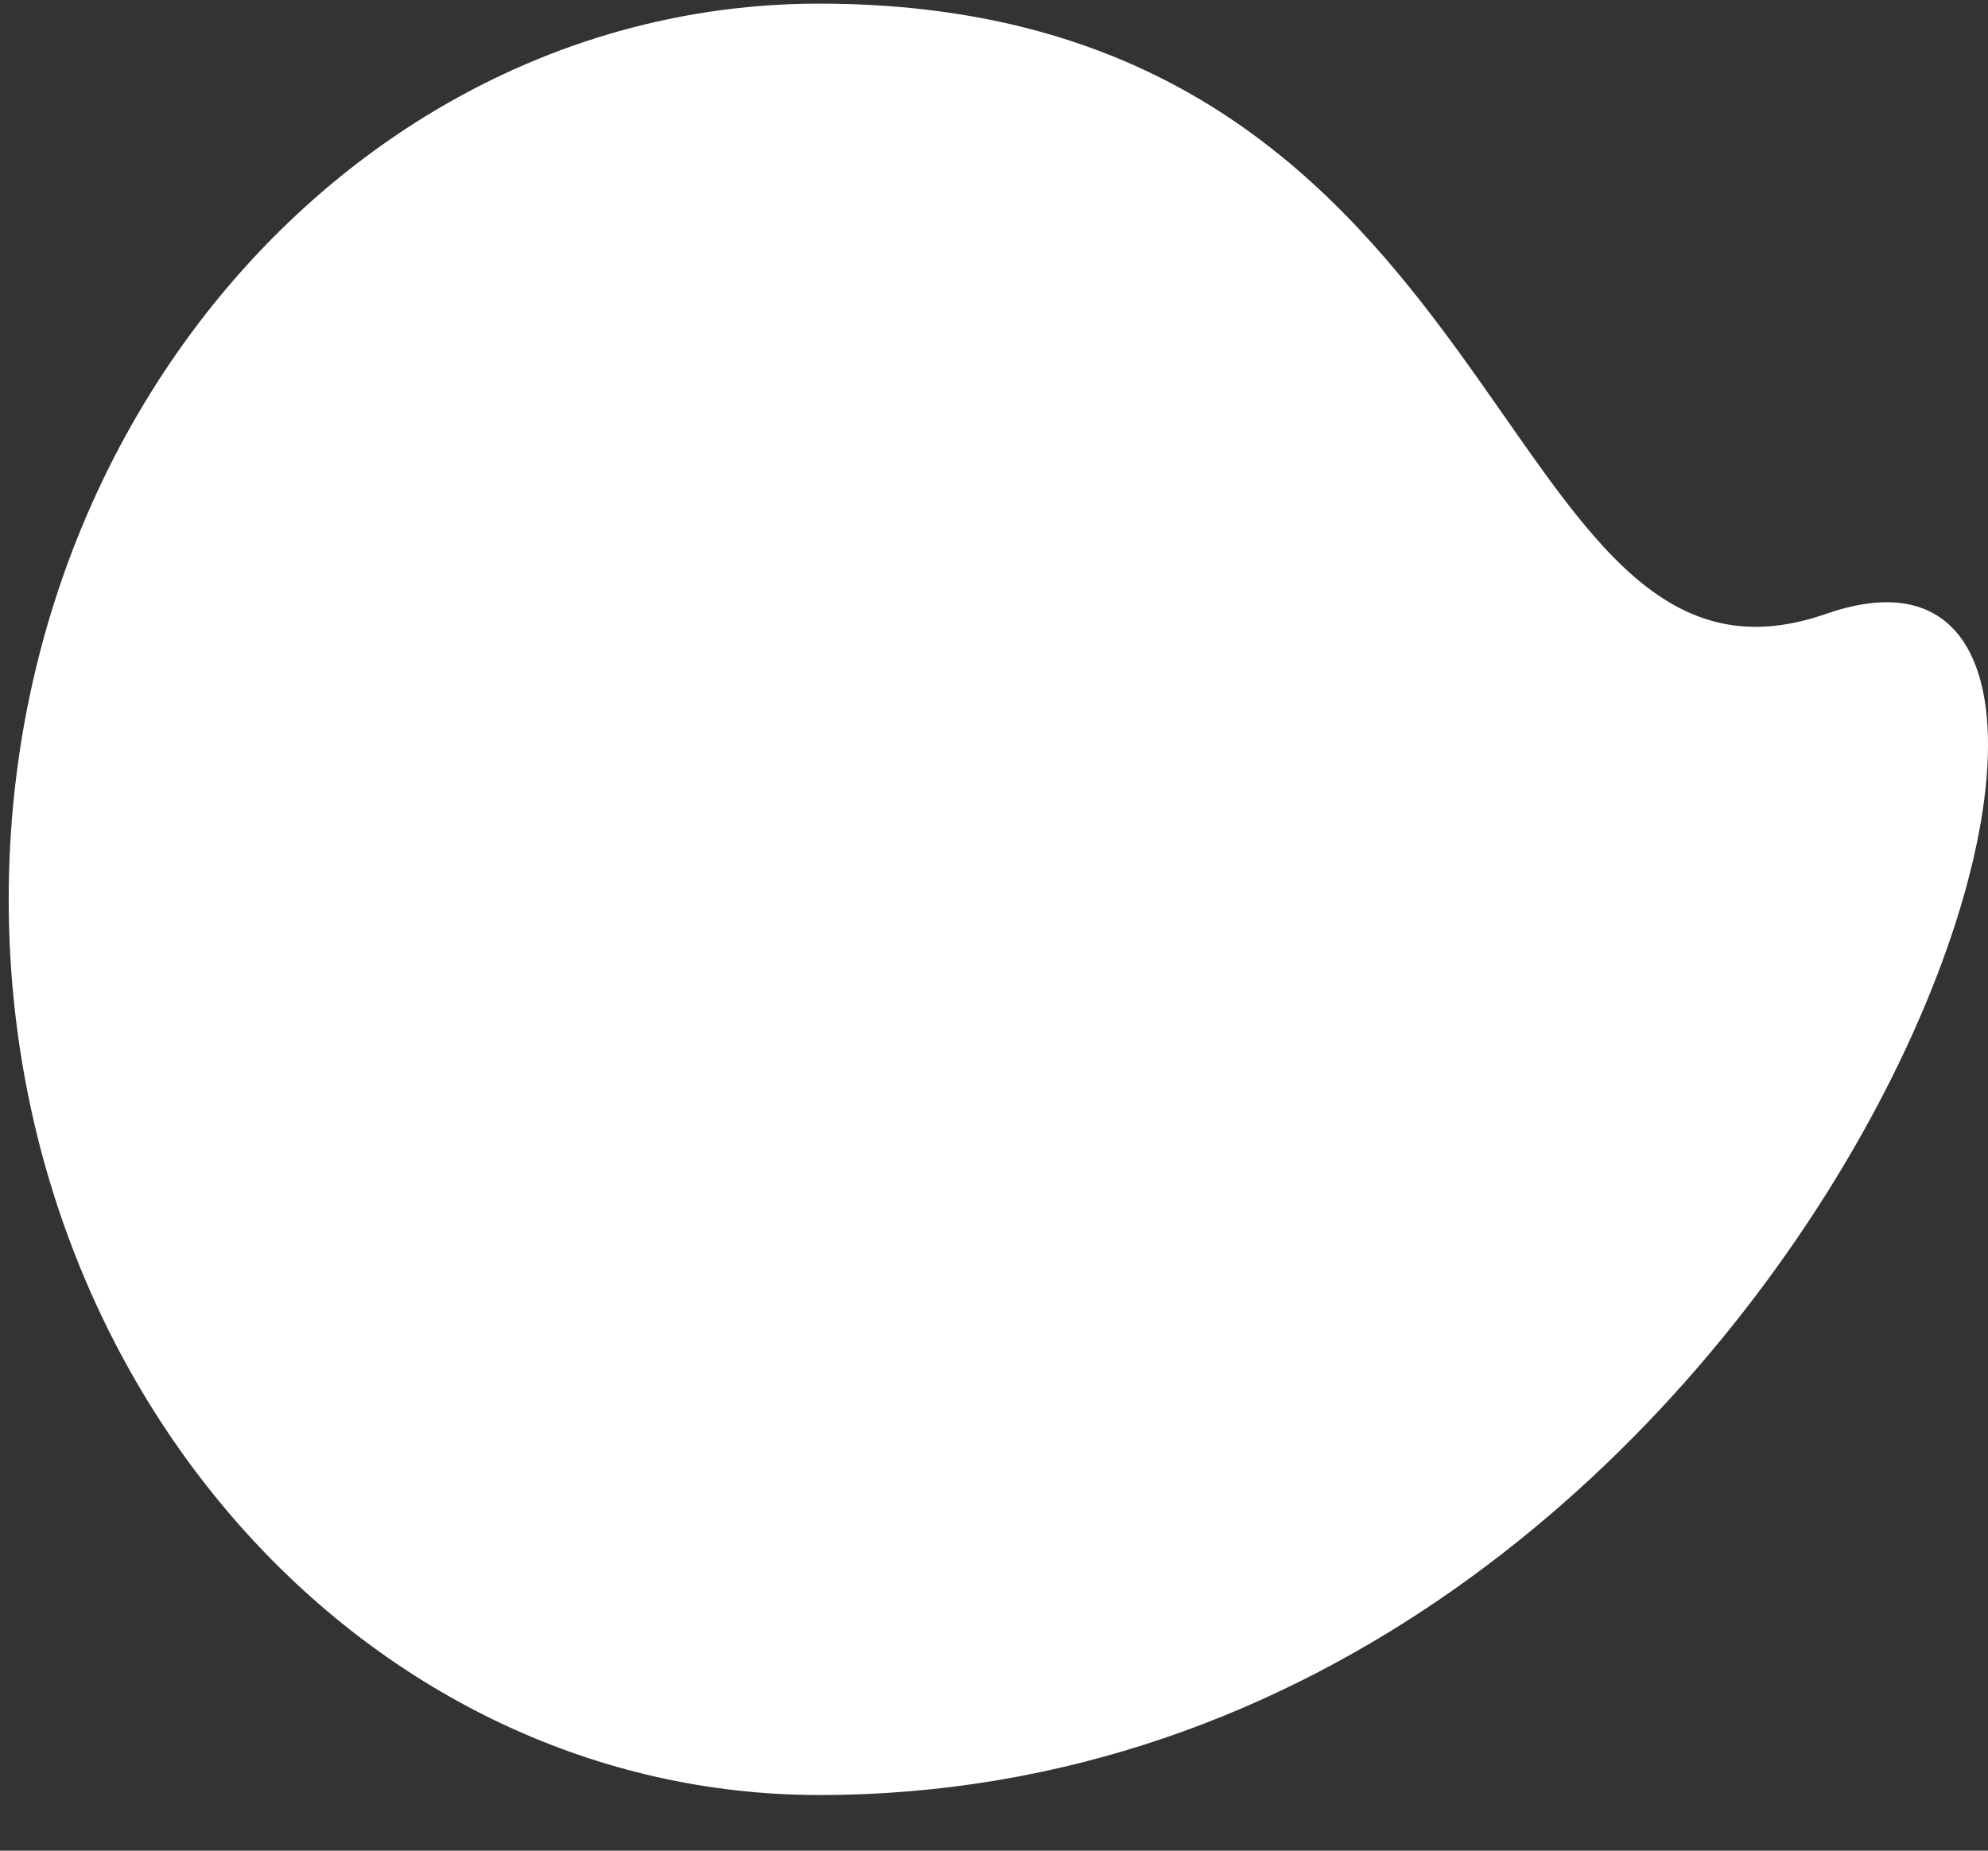 <svg xmlns="http://www.w3.org/2000/svg" width="29" height="27" viewBox="0 0 29 27" fill="none"><rect x="0" y="0" width="29" height="27" fill="#333333" stroke="none"/><path d="M26.637 8.956C21.699 10.679 22.218 0.053 11.952 0.053C5.421 0.053 0.127 5.904 0.127 13.12C0.127 20.337 5.421 26.188 11.952 26.188C26.377 26.188 32.865 6.783 26.637 8.956Z" fill="white"></path></svg>